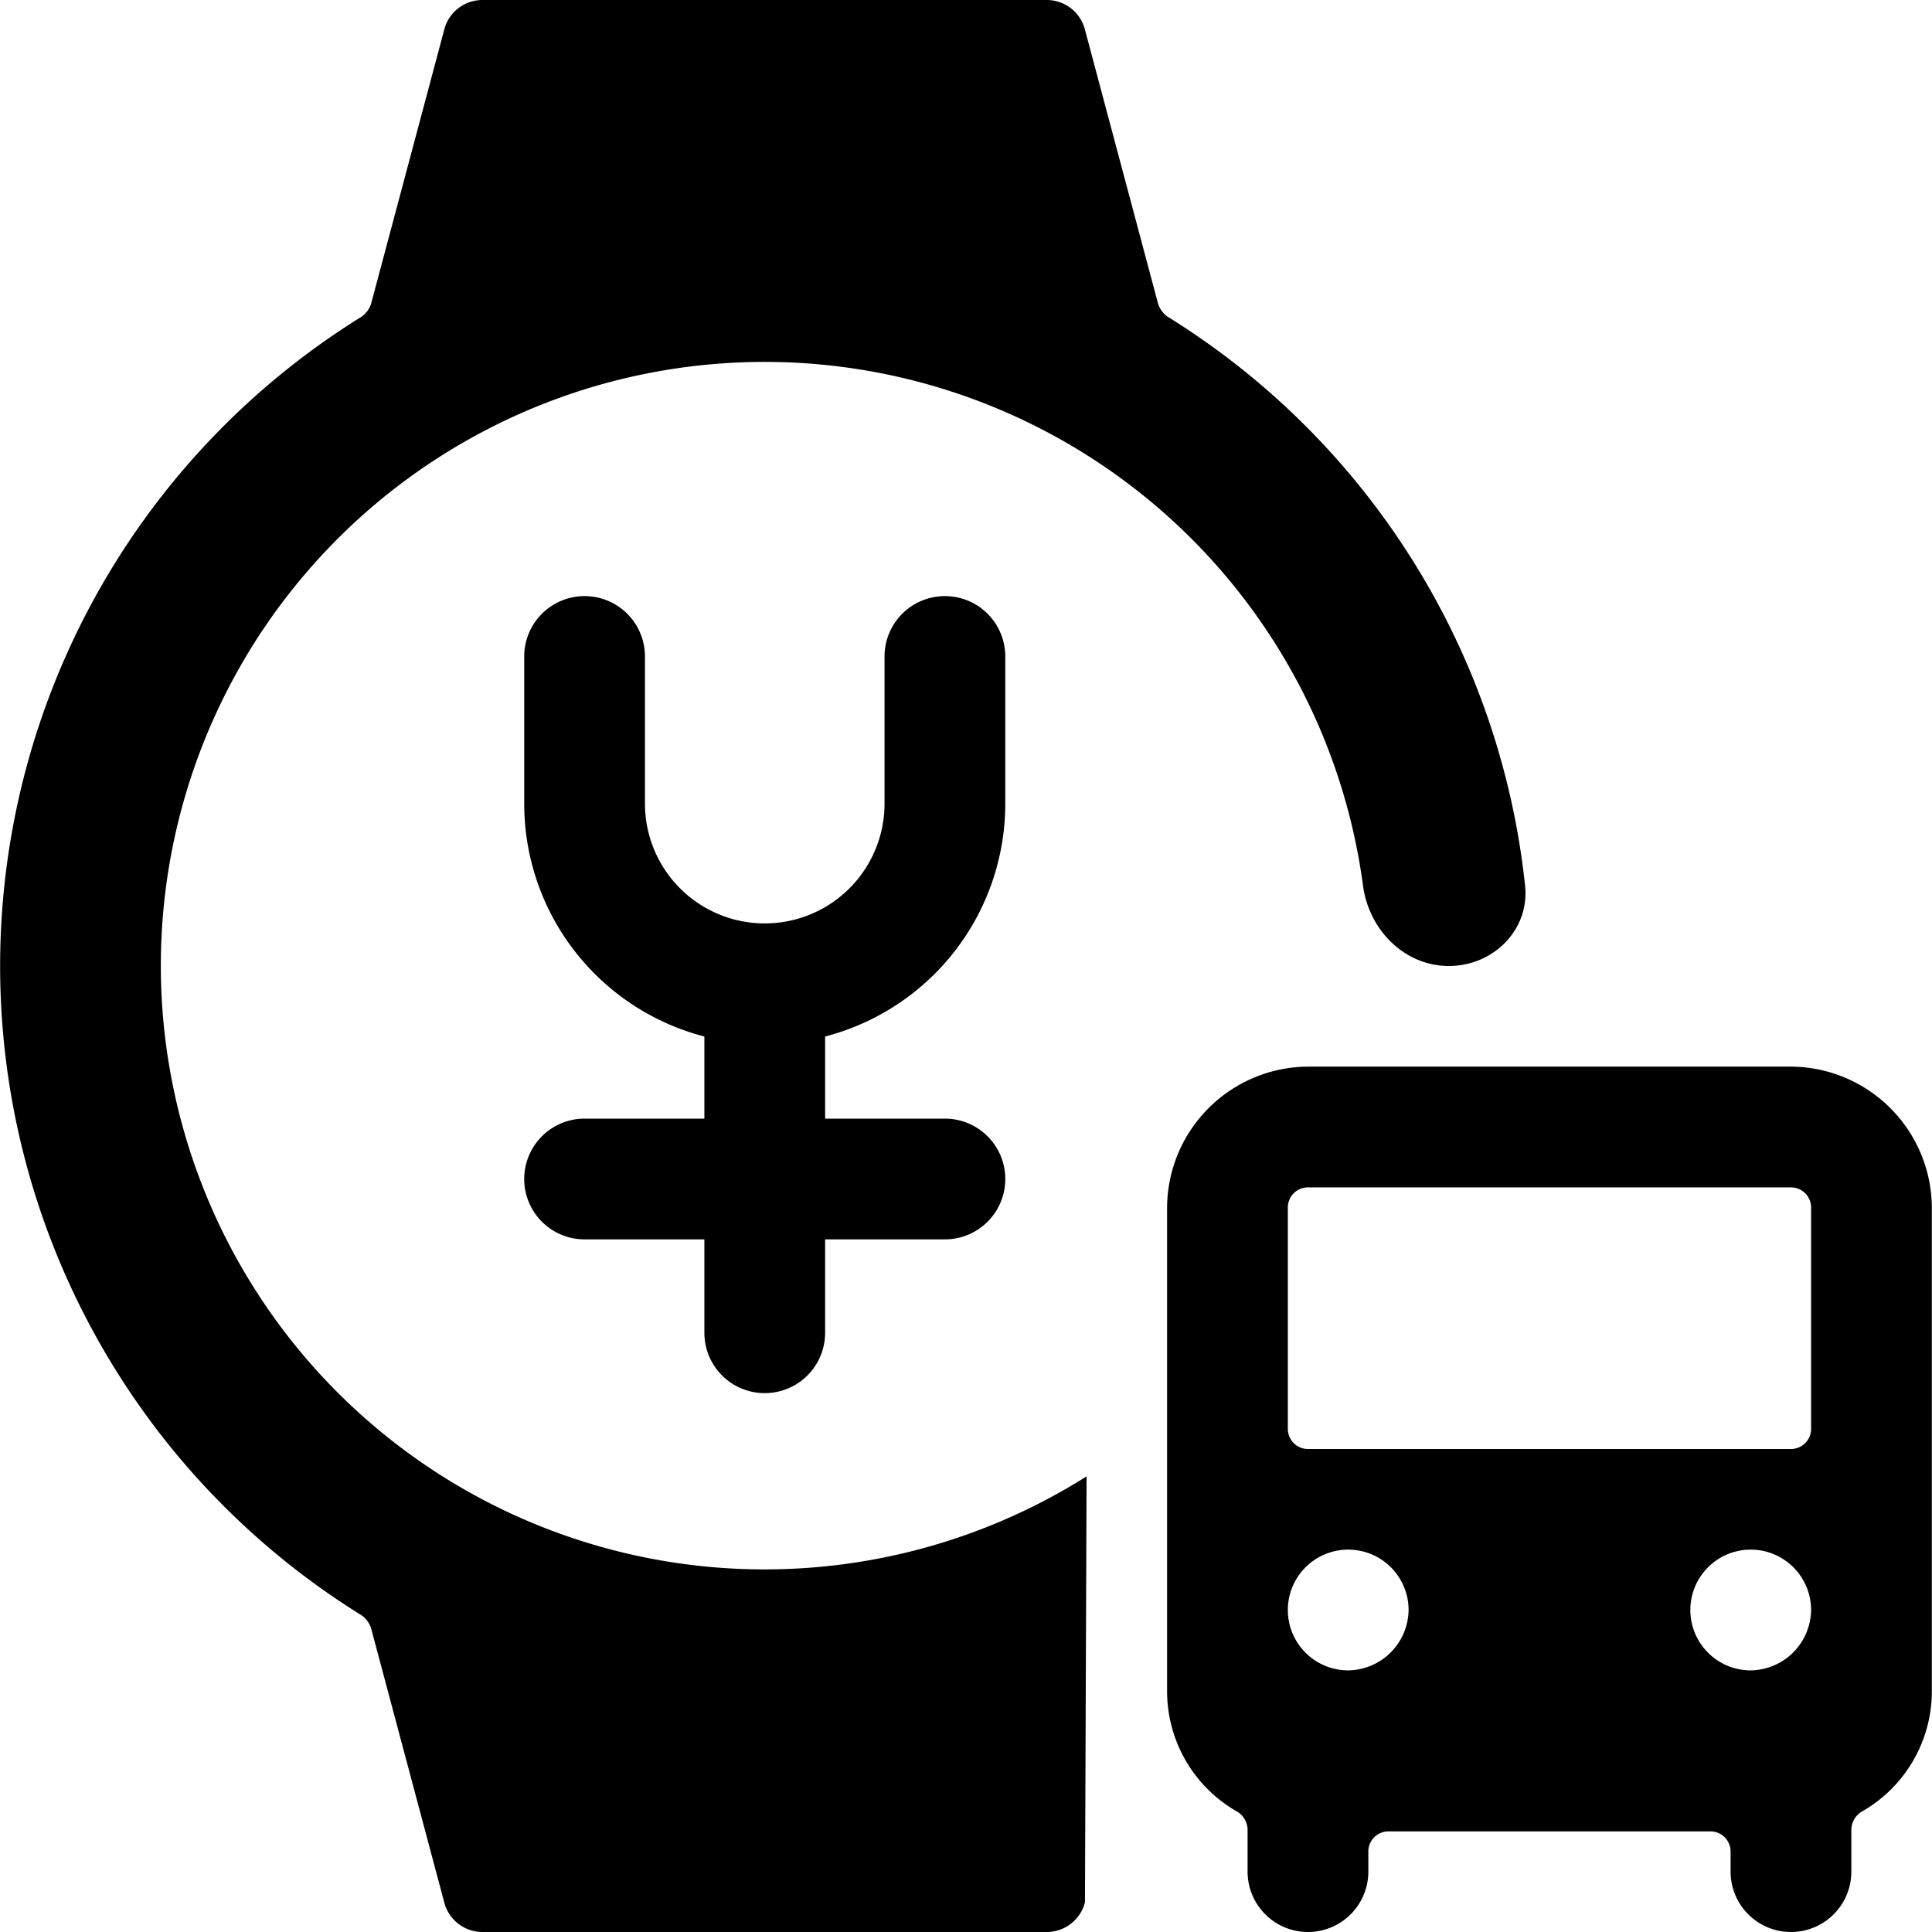 <svg xmlns="http://www.w3.org/2000/svg" fill="none" viewBox="0 0 24 24"><path fill="#000000" fill-rule="evenodd" d="M13.498 18.34a7.5 7.5 0 1 1 3.434 -7.337c0.073 0.547 0.514 0.997 1.066 0.997s1.005 -0.449 0.947 -0.998a9.49 9.49 0 0 0 -4.447 -7.072 0.33 0.33 0 0 1 -0.11 -0.15l-0.91 -3.41a0.49 0.49 0 0 0 -0.48 -0.37h-7a0.49 0.49 0 0 0 -0.48 0.37l-0.91 3.41a0.33 0.33 0 0 1 -0.11 0.15 9.49 9.49 0 0 0 0 16.14 0.33 0.33 0 0 1 0.11 0.15l0.91 3.41a0.49 0.49 0 0 0 0.48 0.37h7a0.49 0.49 0 0 0 0.48 -0.37v-0.06l0.02 -5.23Zm8.75 -5.09h-6a1.76 1.76 0 0 0 -1.75 1.75v6a1.72 1.72 0 0 0 0.88 1.51 0.27 0.27 0 0 1 0.12 0.22v0.52a0.75 0.75 0 1 0 1.5 0V23a0.25 0.25 0 0 1 0.25 -0.25h4a0.25 0.25 0 0 1 0.25 0.25v0.25a0.75 0.75 0 1 0 1.5 0v-0.52a0.27 0.27 0 0 1 0.12 -0.22 1.72 1.72 0 0 0 0.88 -1.51v-6a1.76 1.76 0 0 0 -1.75 -1.75Zm-5.5 7.5a0.75 0.75 0 1 1 0.75 -0.75 0.76 0.76 0 0 1 -0.75 0.75Zm5 0a0.75 0.75 0 1 1 0.75 -0.75 0.76 0.76 0 0 1 -0.75 0.75Zm0.75 -3a0.25 0.25 0 0 1 -0.25 0.25h-6a0.25 0.25 0 0 1 -0.25 -0.25V15a0.25 0.25 0 0 1 0.25 -0.25h6a0.25 0.25 0 0 1 0.25 0.25v2.75ZM8.012 8.155a0.75 0.75 0 0 0 -1.5 0v1.828a2.988 2.988 0 0 0 2.238 2.893v1.02H7.262a0.75 0.75 0 1 0 0 1.5H8.75v1.16a0.75 0.75 0 1 0 1.5 0v-1.16h1.488a0.75 0.75 0 0 0 0 -1.5H10.25v-1.02a3 3 0 0 0 1.363 -0.78 2.99 2.99 0 0 0 0.875 -2.113V8.155a0.75 0.75 0 0 0 -1.5 0v1.828a1.488 1.488 0 0 1 -2.976 0V8.155Z" clip-rule="evenodd" stroke-width="1"></path></svg>